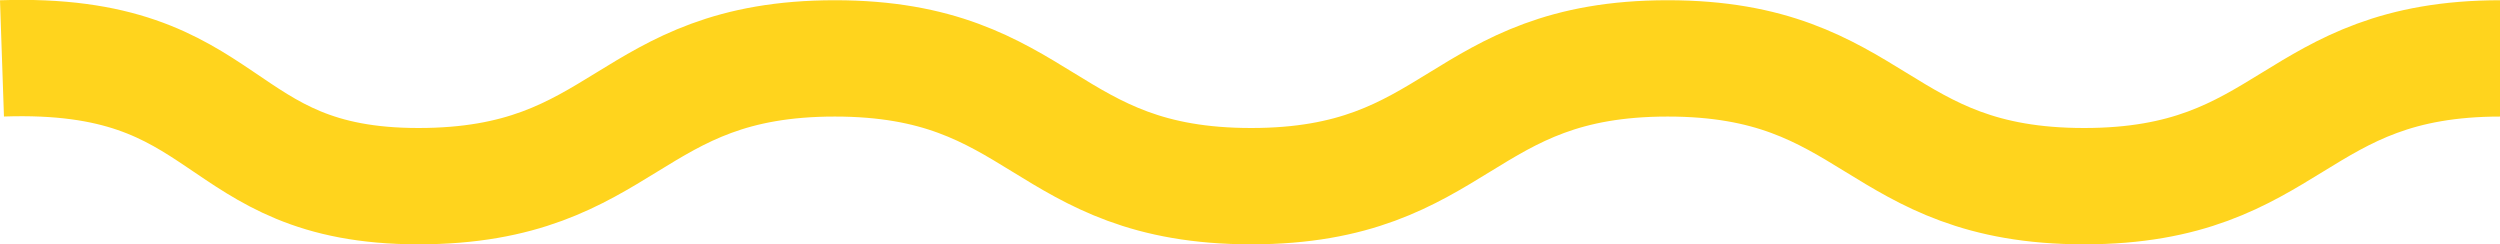 <svg xmlns="http://www.w3.org/2000/svg" width="107.462" height="10.502" viewBox="0 0 107.462 10.502">
  <path id="パス_2794" data-name="パス 2794" d="M32.5-.033c10.067-.343,8.948,5.492,17.9,5.492s8.948-5.492,17.9-5.492,8.948,5.492,17.9,5.492,8.948-5.492,17.9-5.492,8.948,5.492,17.9,5.492,8.948-5.492,17.9-5.492" transform="translate(-32.415 2.543)" fill="none" stroke="#ffd41d" stroke-width="5"/>
</svg>
